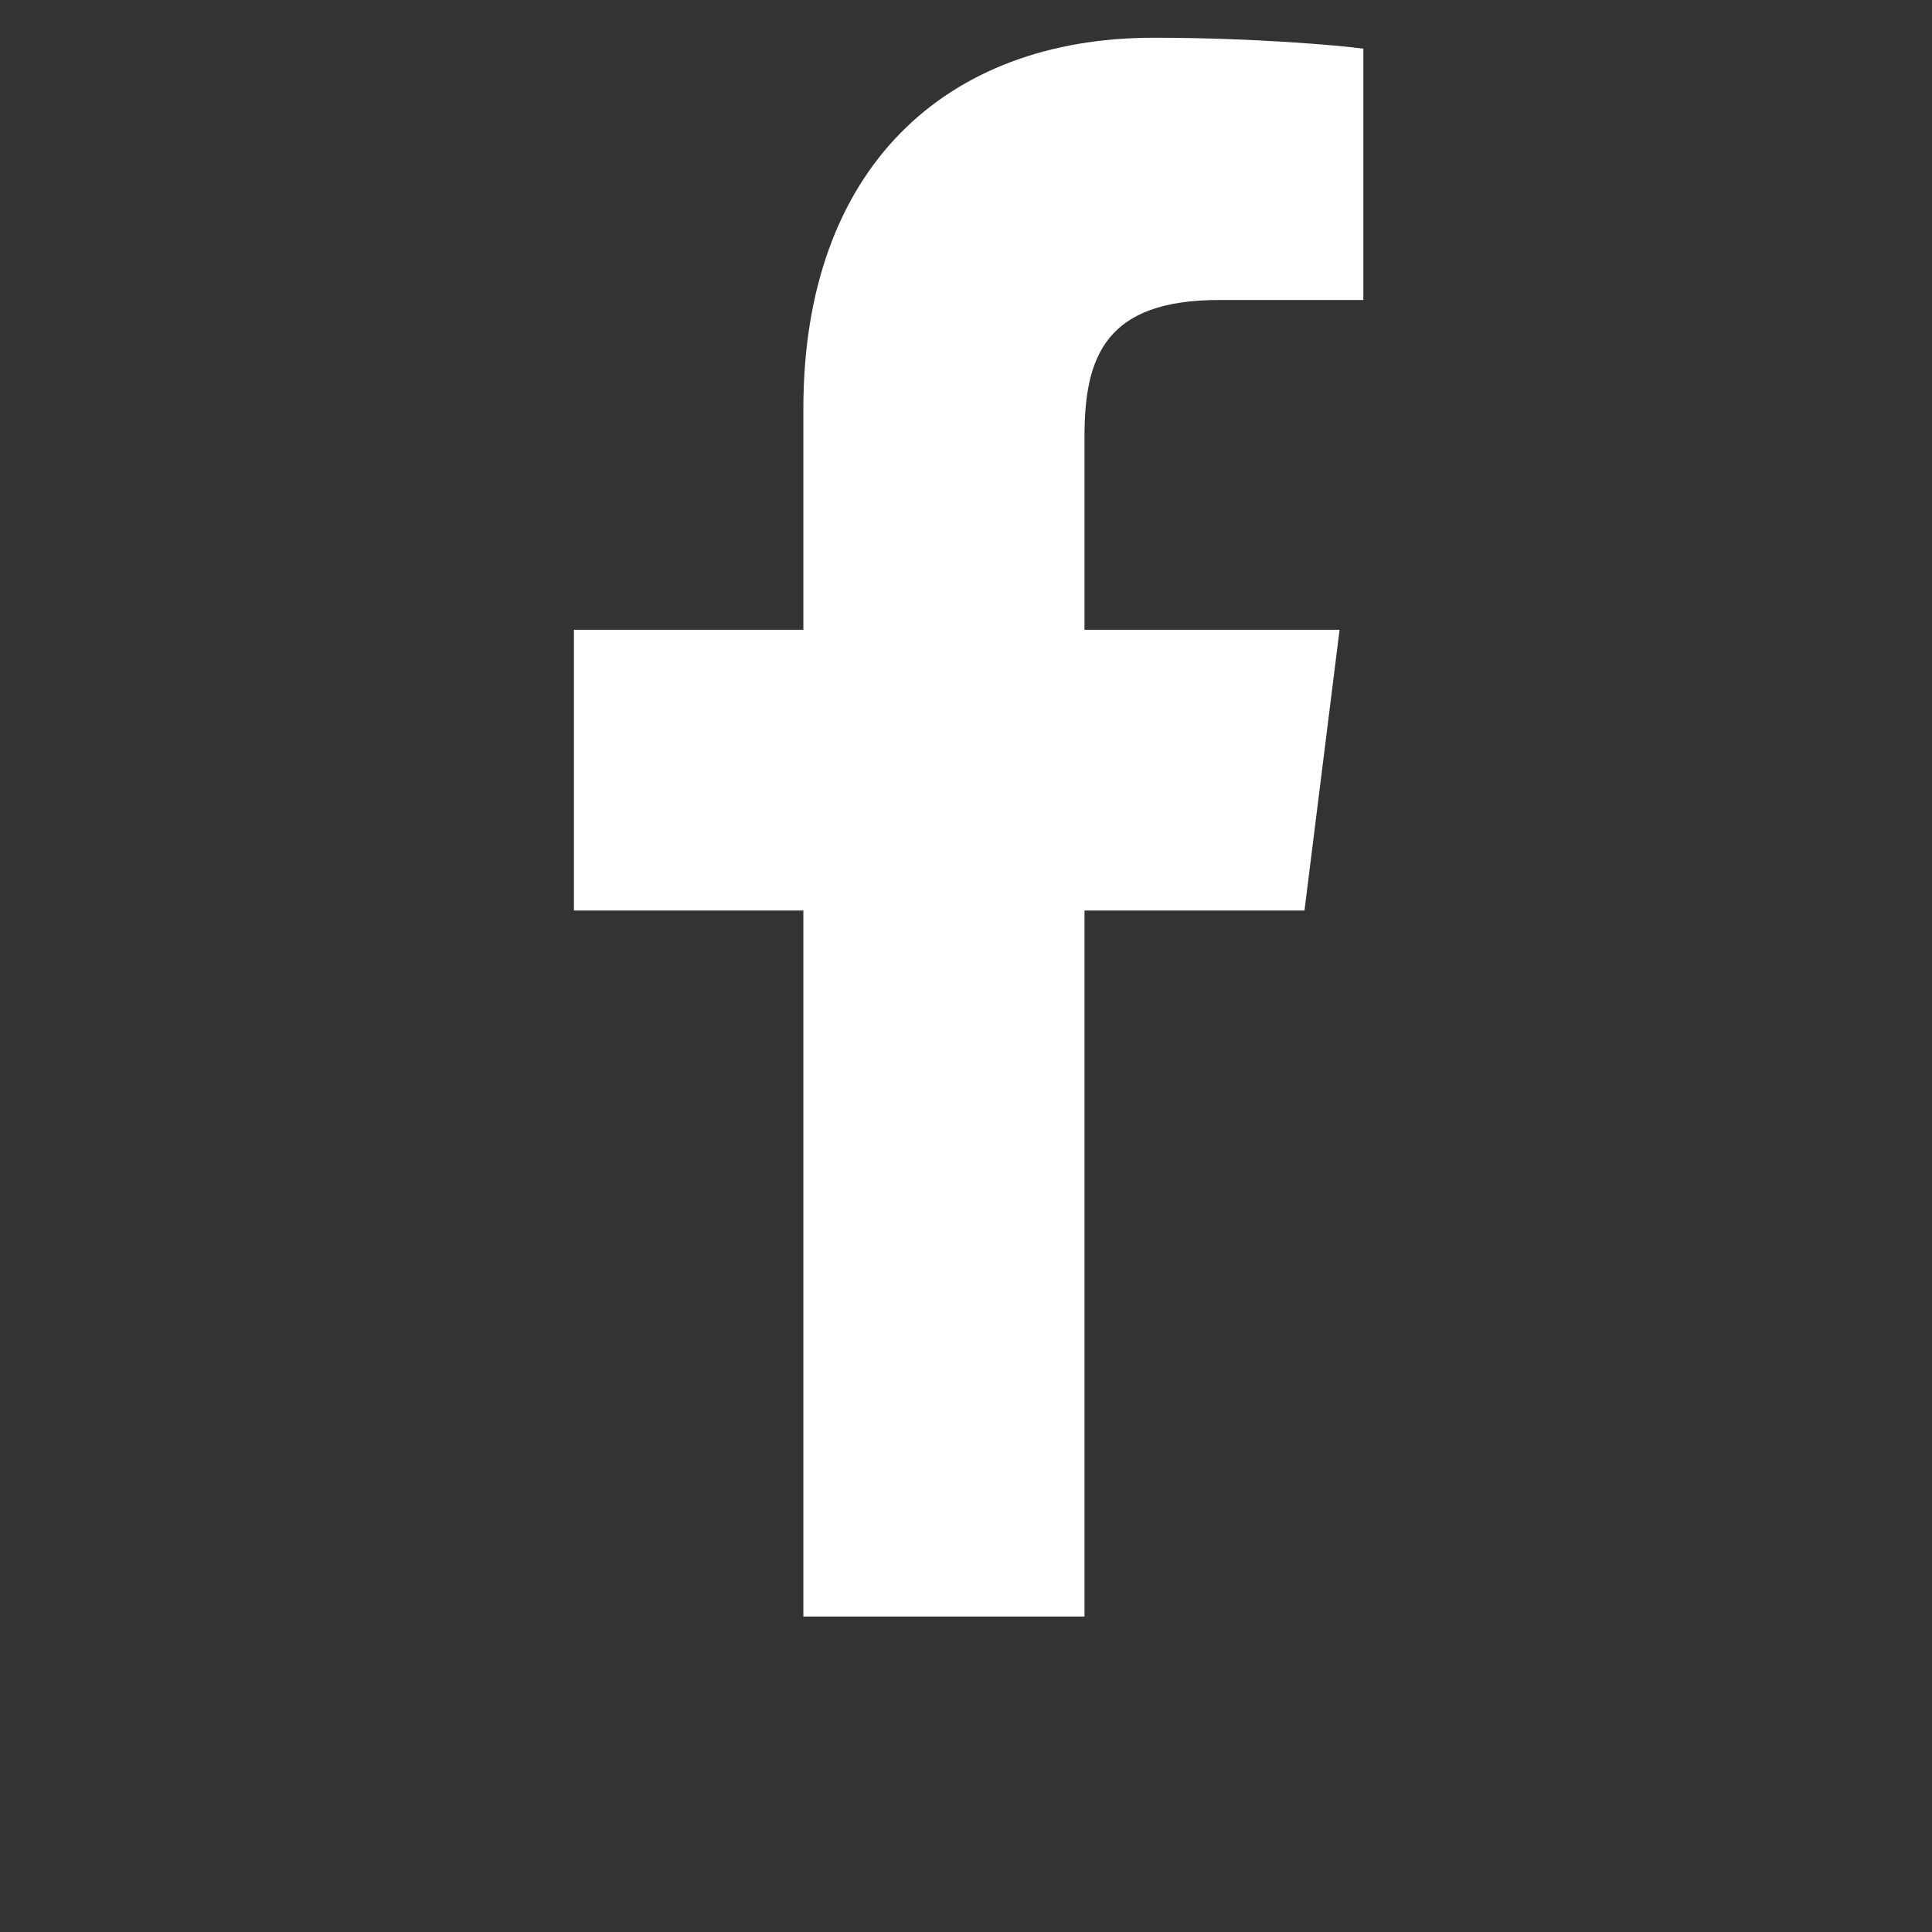 <?xml version="1.0" encoding="utf-8"?>
<!-- Generator: Adobe Illustrator 24.1.1, SVG Export Plug-In . SVG Version: 6.00 Build 0)  -->
<svg version="1.1" id="Capa_1" xmlns="http://www.w3.org/2000/svg" xmlns:xlink="http://www.w3.org/1999/xlink" x="0px" y="0px"
	 viewBox="0 0 512 512" style="enable-background:new 0 0 512 512;" xml:space="preserve">
<rect x="0" y="0" width="512" height="512" fill="#333333" stroke="none"/>
<style type="text/css">
	.st0{fill:#FFFFFF;}
</style>
<g>
	<path class="st0" d="M323.1,79.5h38.2V12.9c-6.6-0.9-29.3-2.9-55.6-2.9c-55.1,0-92.8,34.6-92.8,98.3v58.6h-60.8v74.4h60.8v187.1
		h74.5V241.3h58.3l9.3-74.4h-67.6v-51.2C287.4,94.2,293.2,79.5,323.1,79.5L323.1,79.5z M323.1,79.5"/>
</g>
</svg>
